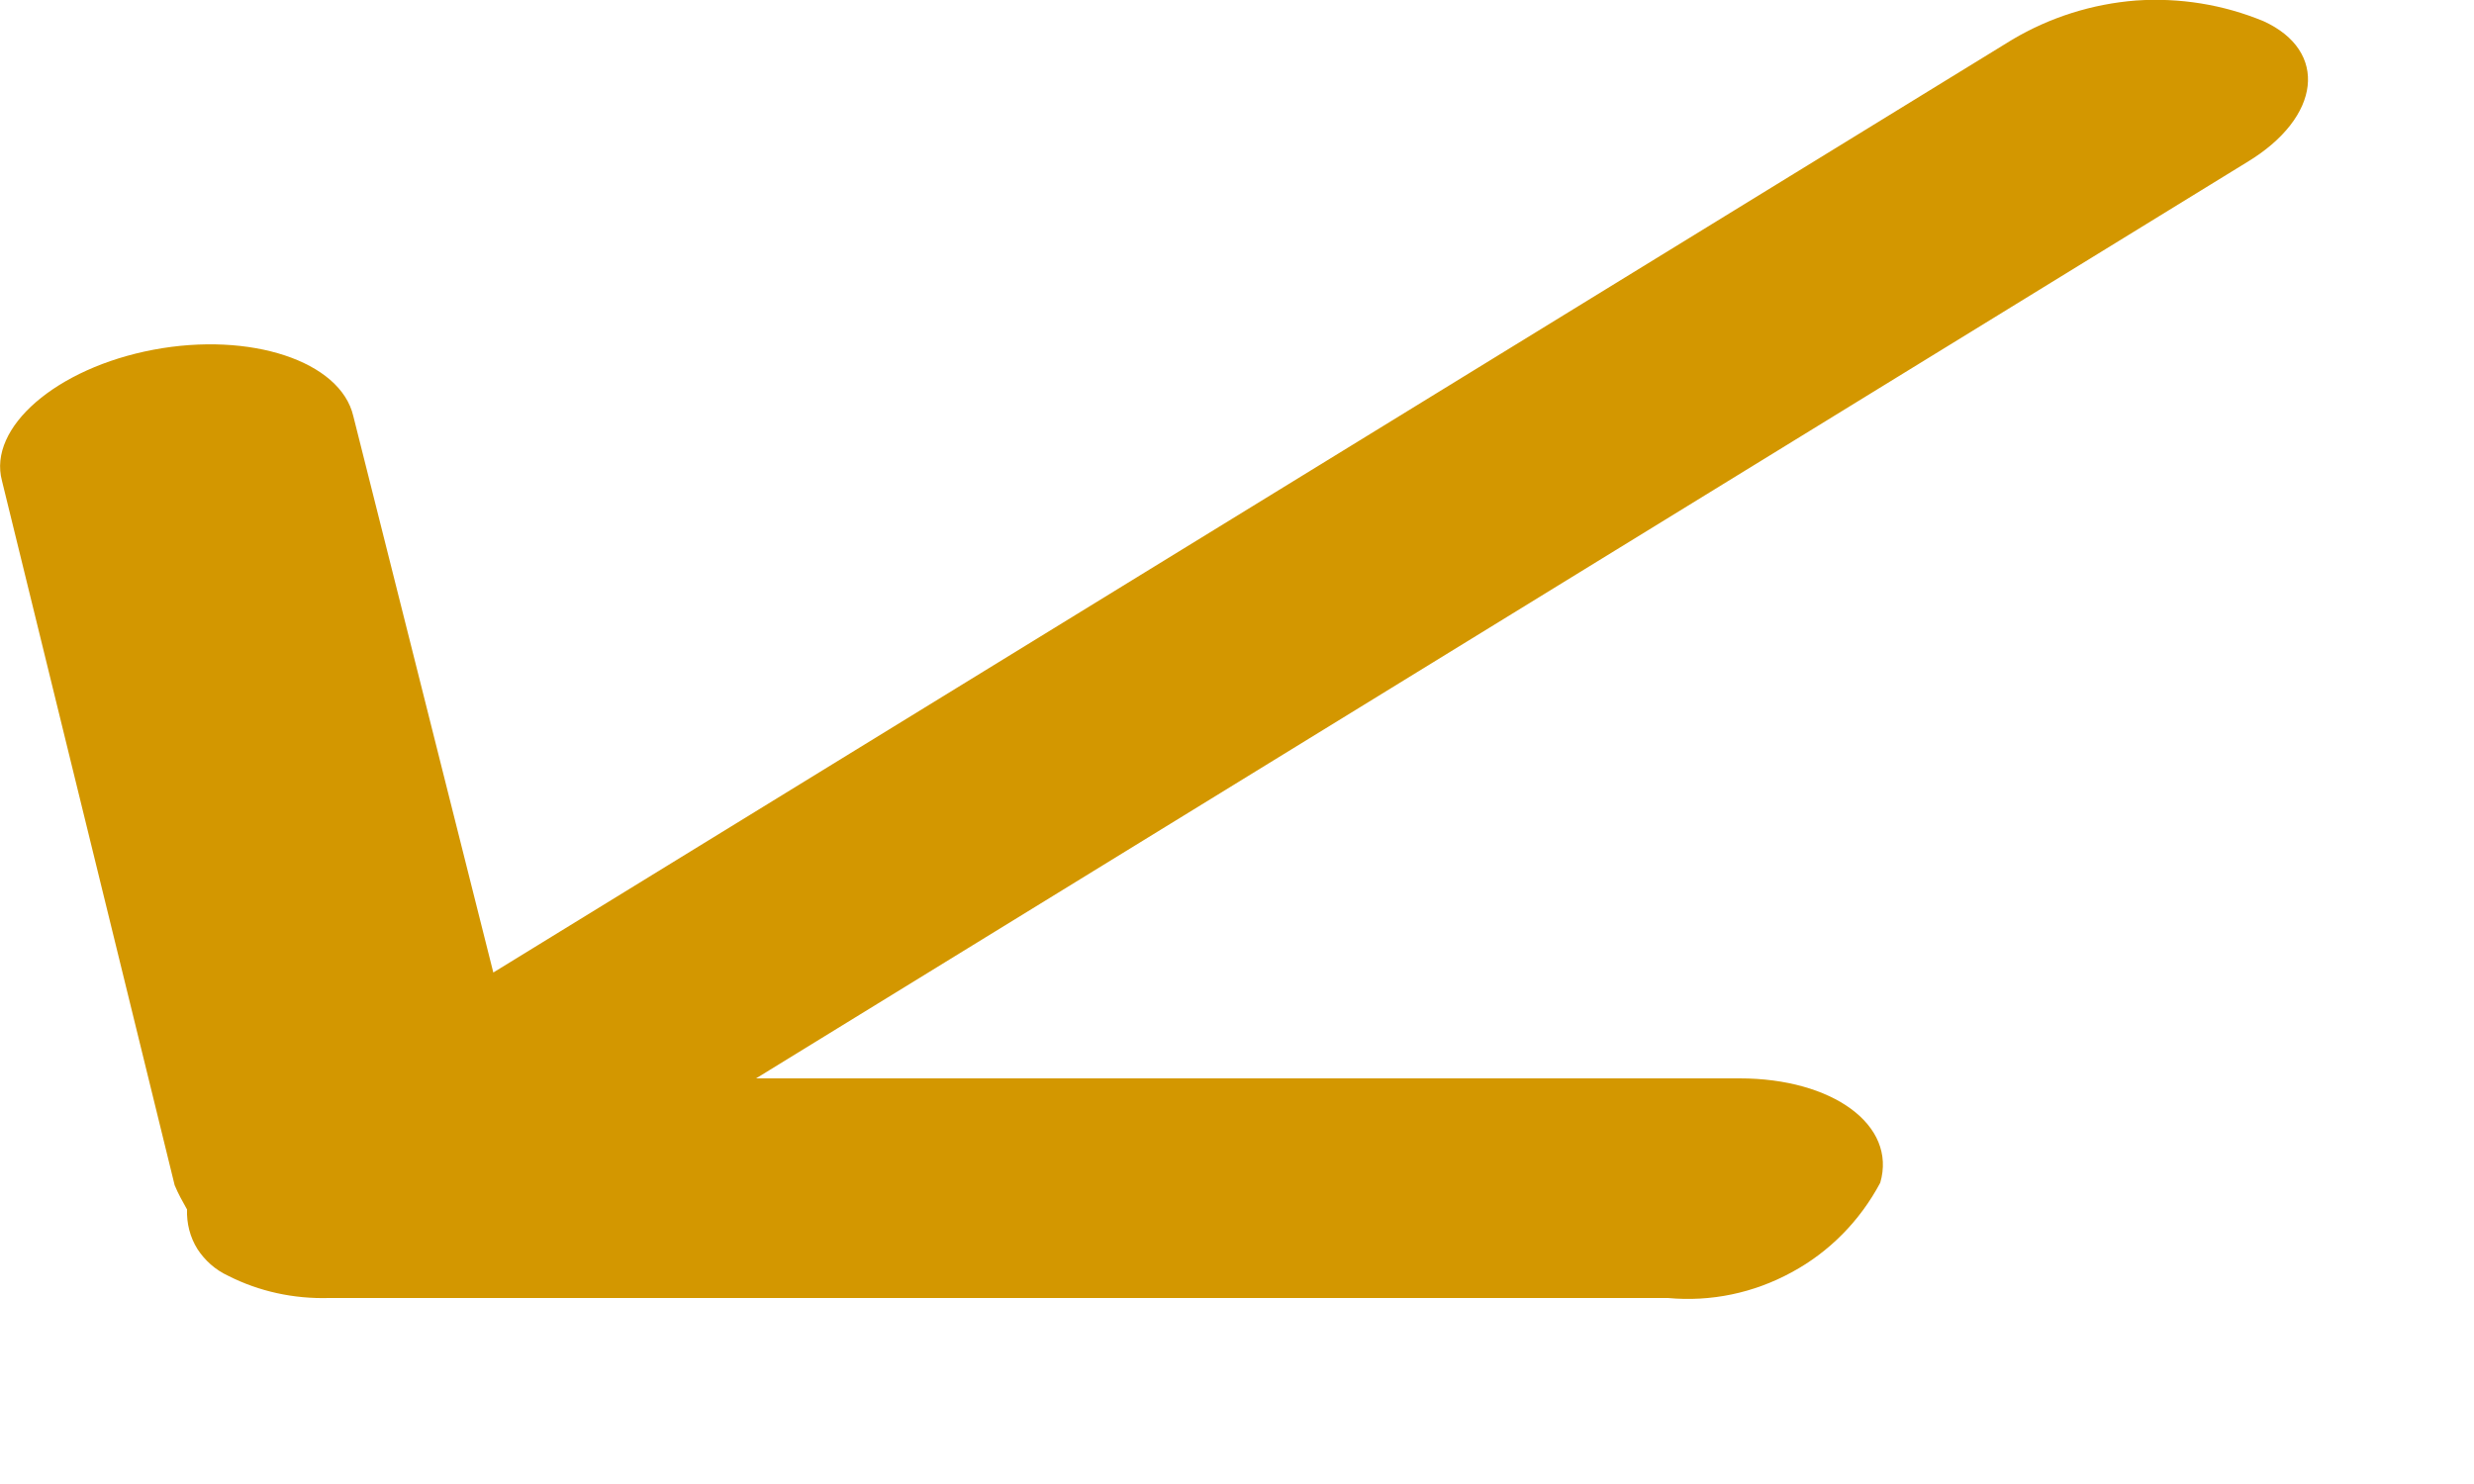 <?xml version="1.0" encoding="utf-8"?>
<svg xmlns="http://www.w3.org/2000/svg" fill="none" height="100%" overflow="visible" preserveAspectRatio="none" style="display: block;" viewBox="0 0 5 3" width="100%">
<path d="M3.8 2.391C3.834 2.274 3.703 2.18 3.516 2.18H1.528L4.541 0.328C4.692 0.237 4.706 0.103 4.575 0.043C4.493 0.009 4.405 -0.005 4.317 0.001C4.228 0.008 4.143 0.035 4.067 0.08L0.997 1.966L0.714 0.841C0.688 0.73 0.506 0.67 0.31 0.707C0.114 0.744 -0.025 0.864 0.004 0.972L0.353 2.396C0.36 2.413 0.369 2.429 0.378 2.445C0.377 2.473 0.384 2.501 0.399 2.525C0.414 2.548 0.435 2.567 0.461 2.579C0.524 2.611 0.594 2.626 0.665 2.624H3.371C3.458 2.632 3.544 2.614 3.621 2.572C3.697 2.531 3.759 2.468 3.8 2.391Z" fill="#D39700" id="Vector"/>
</svg>